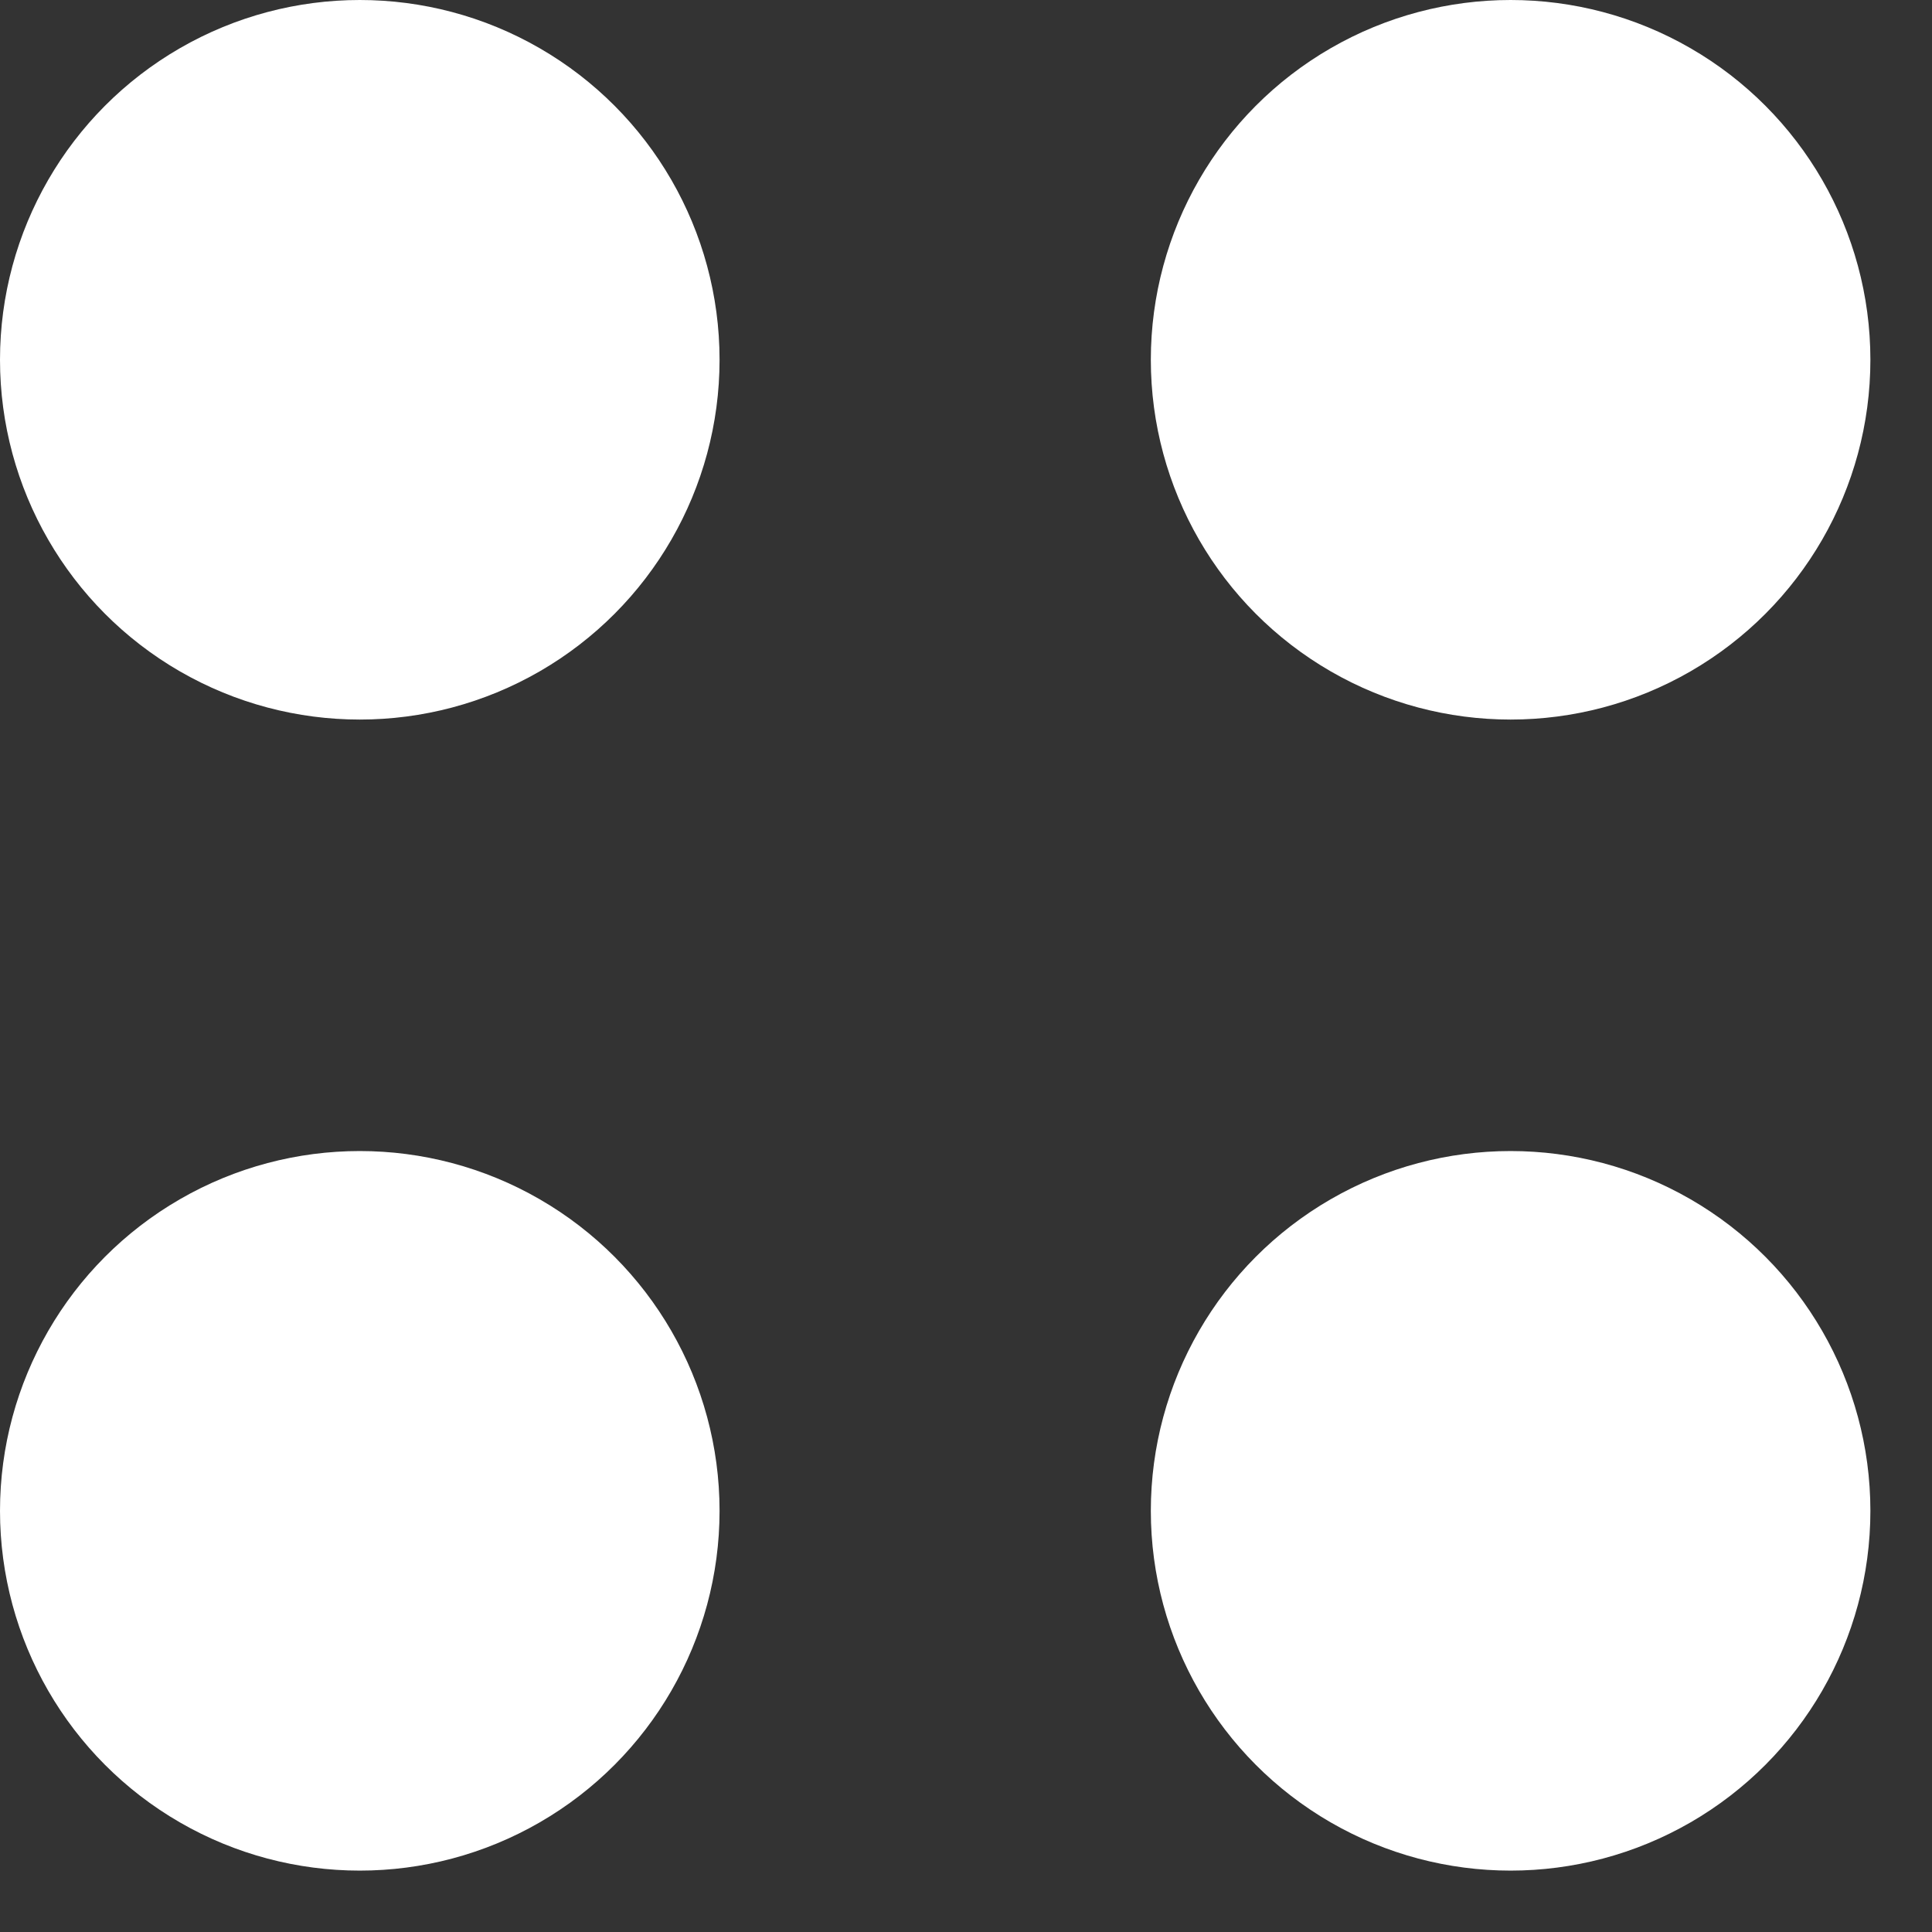 <?xml version="1.0" encoding="UTF-8"?> <svg xmlns="http://www.w3.org/2000/svg" width="9" height="9" viewBox="0 0 9 9" fill="none"><rect x="0" y="0" width="9" height="9" fill="#333333" stroke="none"/><circle cx="1.676" cy="1.676" r="1.676" fill="white"></circle><circle cx="7.037" cy="1.676" r="1.676" fill="white"></circle><circle cx="7.037" cy="7.038" r="1.676" fill="white"></circle><circle cx="1.676" cy="7.038" r="1.676" fill="white"></circle></svg> 